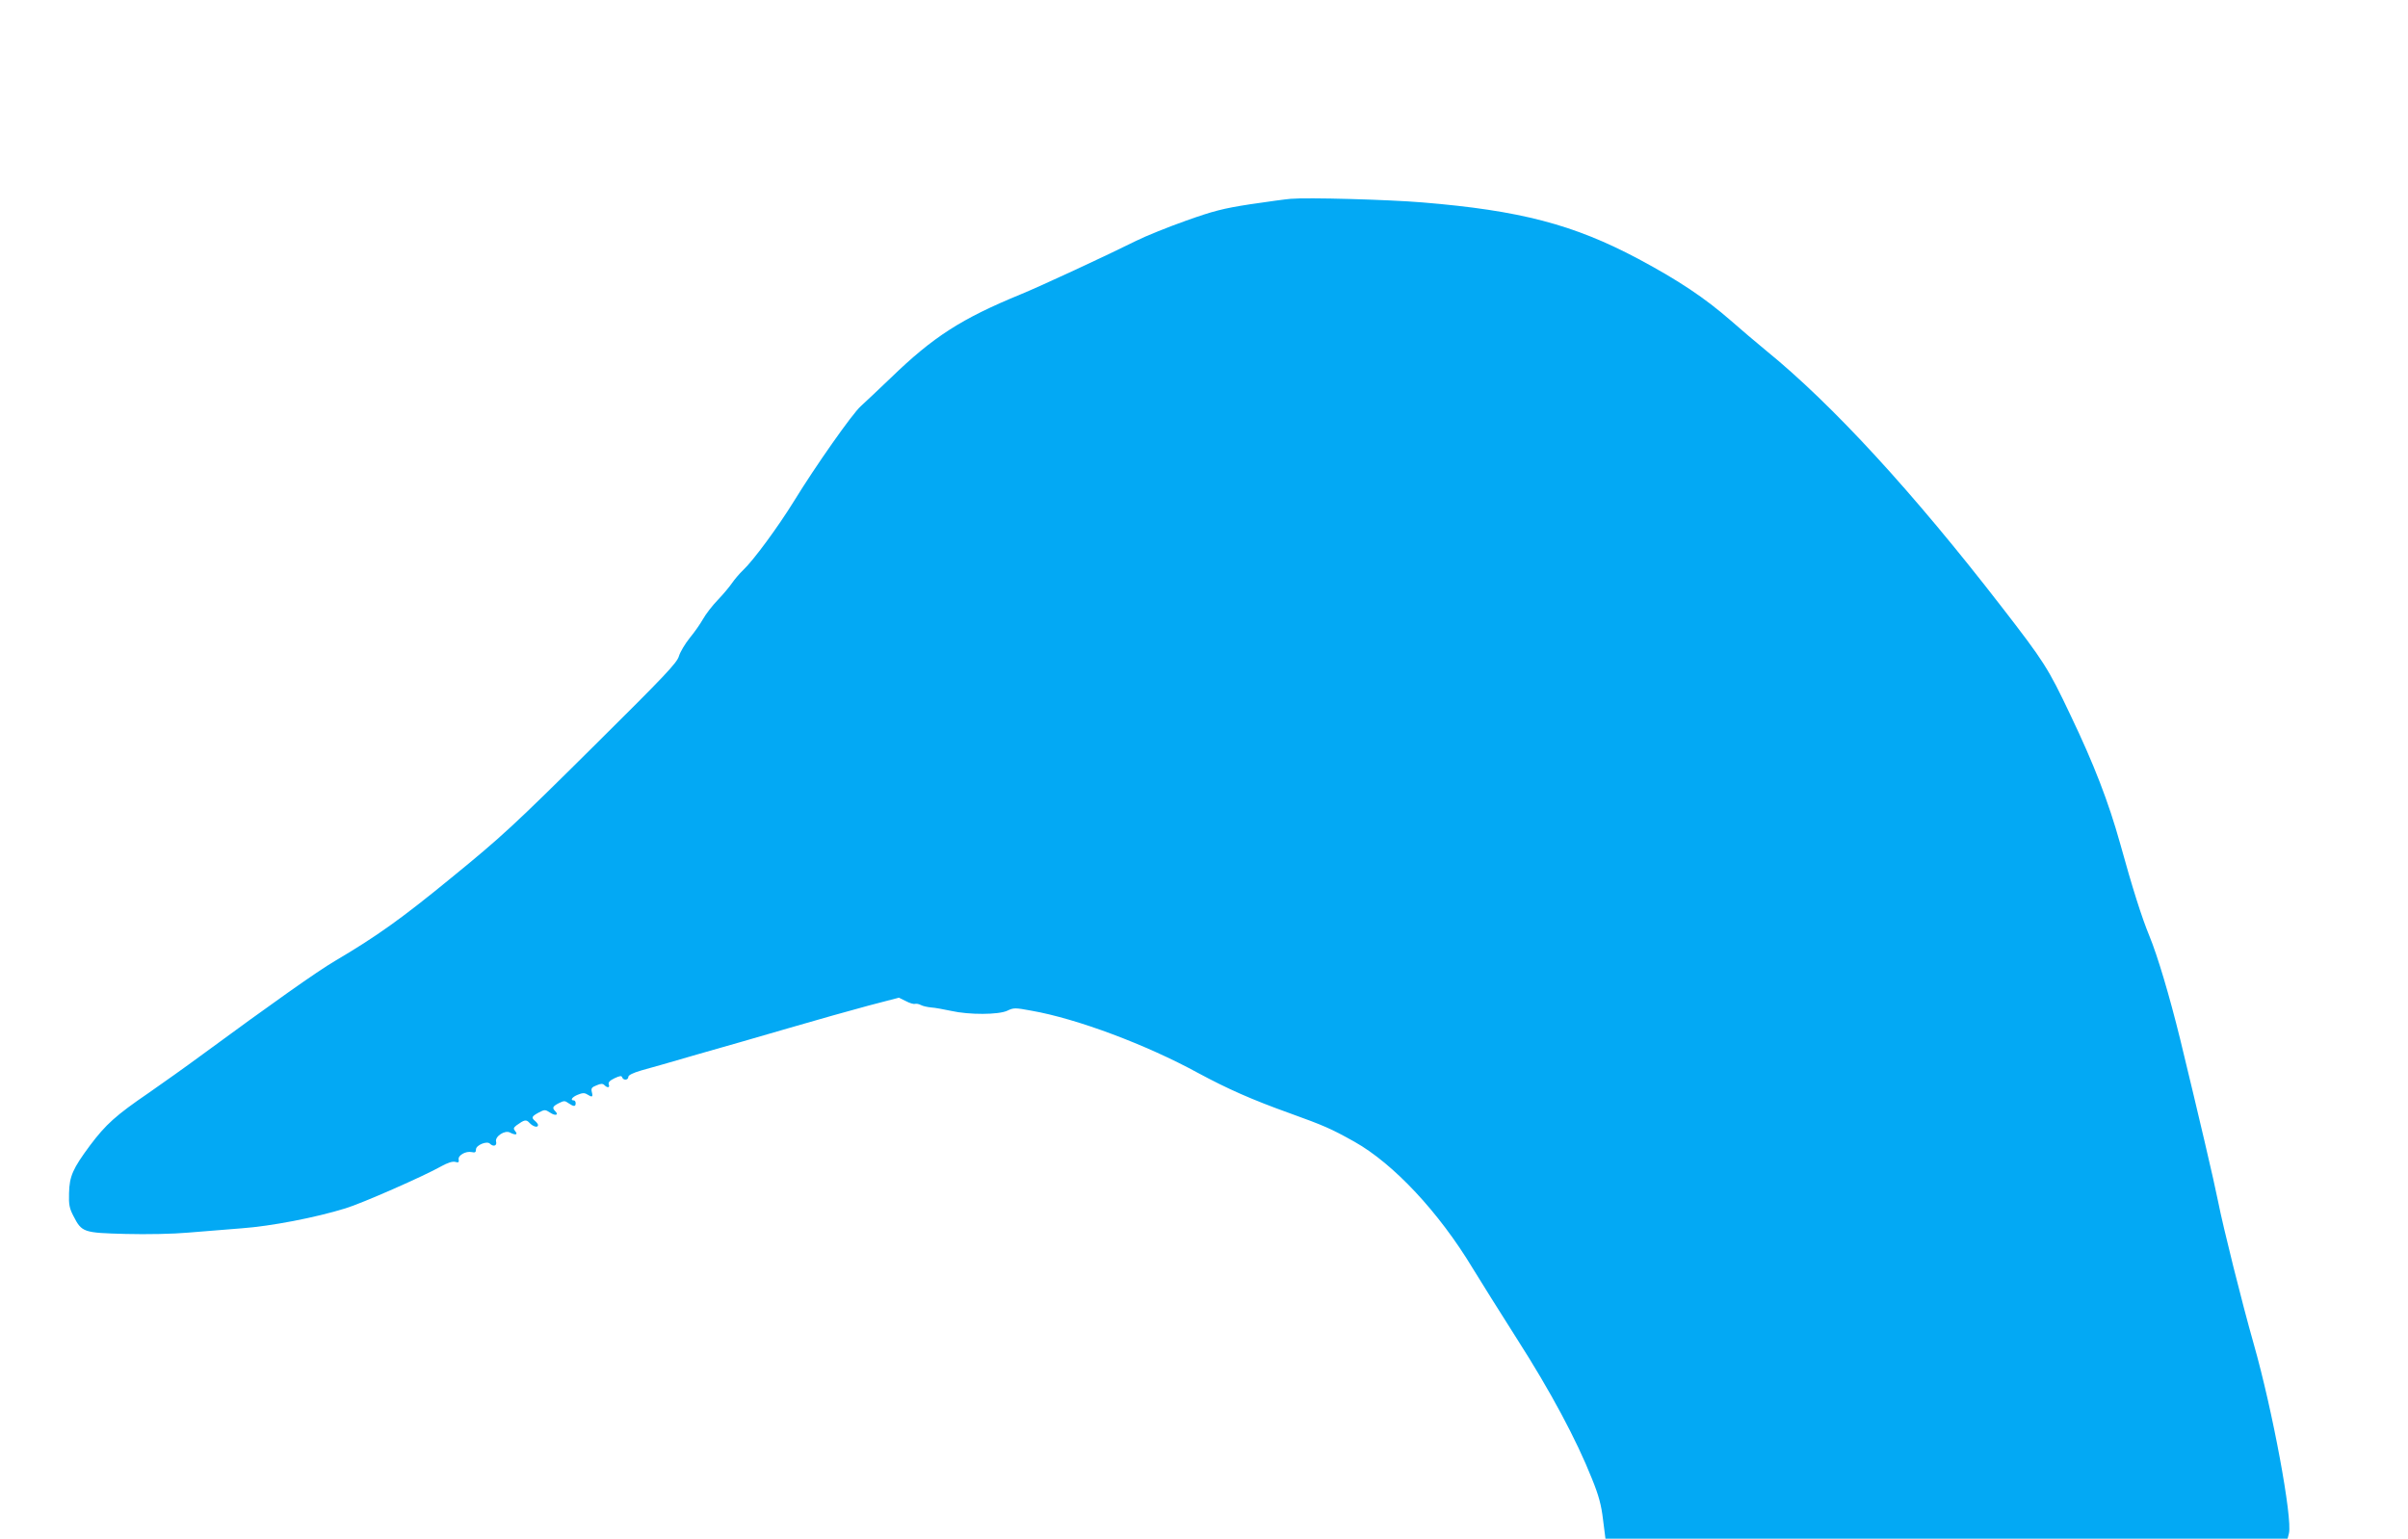 <?xml version="1.0" standalone="no"?>
<!DOCTYPE svg PUBLIC "-//W3C//DTD SVG 20010904//EN"
 "http://www.w3.org/TR/2001/REC-SVG-20010904/DTD/svg10.dtd">
<svg version="1.0" xmlns="http://www.w3.org/2000/svg"
 width="1280pt" height="818pt" viewBox="0 0 1280 818"
 preserveAspectRatio="xMidYMid meet">
<g transform="translate(0,818) scale(0.1,-0.1)"
fill="#03a9f4" stroke="none">
<path d="M6860 7123 c-25 -2 -121 -15 -215 -29 -143 -22 -197 -36 -340 -87
-93 -33 -213 -81 -265 -107 -146 -73 -514 -244 -615 -285 -314 -129 -464 -225
-690 -444 -67 -64 -139 -132 -160 -151 -44 -39 -239 -316 -355 -505 -86 -139
-215 -314 -269 -365 -20 -19 -47 -51 -60 -70 -13 -19 -47 -60 -76 -90 -29 -30
-64 -76 -78 -101 -14 -25 -46 -71 -71 -101 -24 -30 -50 -73 -57 -96 -10 -36
-76 -105 -448 -474 -429 -426 -494 -486 -760 -703 -267 -219 -399 -313 -621
-444 -95 -56 -327 -220 -715 -505 -77 -57 -200 -144 -273 -195 -177 -121 -229
-168 -314 -281 -91 -123 -109 -163 -111 -253 -2 -60 2 -81 23 -121 45 -88 53
-90 278 -96 112 -3 255 0 332 7 74 6 203 16 285 23 154 11 393 57 551 106 84
25 419 172 510 224 33 18 59 27 74 23 17 -5 21 -2 18 13 -4 22 38 46 70 39 17
-4 22 -1 22 14 0 23 58 47 74 31 18 -18 39 -12 33 11 -7 27 47 63 74 48 29
-15 44 -12 28 7 -11 14 -10 18 6 31 43 31 52 33 70 13 19 -20 45 -27 45 -11 0
5 -7 14 -15 21 -22 18 -19 25 18 45 32 17 35 17 61 0 28 -19 48 -13 28 7 -18
18 -15 26 18 43 28 14 33 14 52 0 28 -19 38 -19 38 0 0 8 -4 15 -10 15 -21 0
-9 18 21 30 24 10 36 11 50 2 27 -17 32 -15 25 12 -5 20 -1 26 25 36 23 10 33
10 42 1 16 -16 30 -14 23 4 -4 11 6 21 31 33 28 13 37 14 40 5 6 -18 33 -16
33 2 0 9 24 21 68 34 37 10 171 48 297 85 127 36 347 99 490 141 143 42 333
95 422 119 l161 42 37 -18 c20 -11 42 -17 48 -15 7 2 21 0 32 -6 11 -6 35 -11
55 -13 19 -1 67 -10 105 -18 97 -22 254 -21 300 1 33 16 41 16 127 0 241 -42
610 -180 888 -332 154 -83 284 -141 485 -213 183 -66 220 -82 345 -152 208
-117 449 -375 628 -672 38 -62 144 -232 237 -378 176 -275 315 -534 397 -741
36 -88 50 -140 59 -217 l13 -102 1813 0 1813 0 7 28 c20 79 -87 656 -187 1007
-62 218 -162 618 -190 760 -20 102 -103 456 -201 860 -58 235 -120 443 -164
550 -40 97 -89 251 -155 490 -62 222 -139 422 -265 685 -118 249 -140 283
-366 575 -471 609 -898 1074 -1252 1362 -51 42 -135 113 -187 159 -139 121
-277 213 -490 327 -346 184 -629 258 -1150 301 -181 15 -611 27 -700 19z"/>
</g>
</svg>
